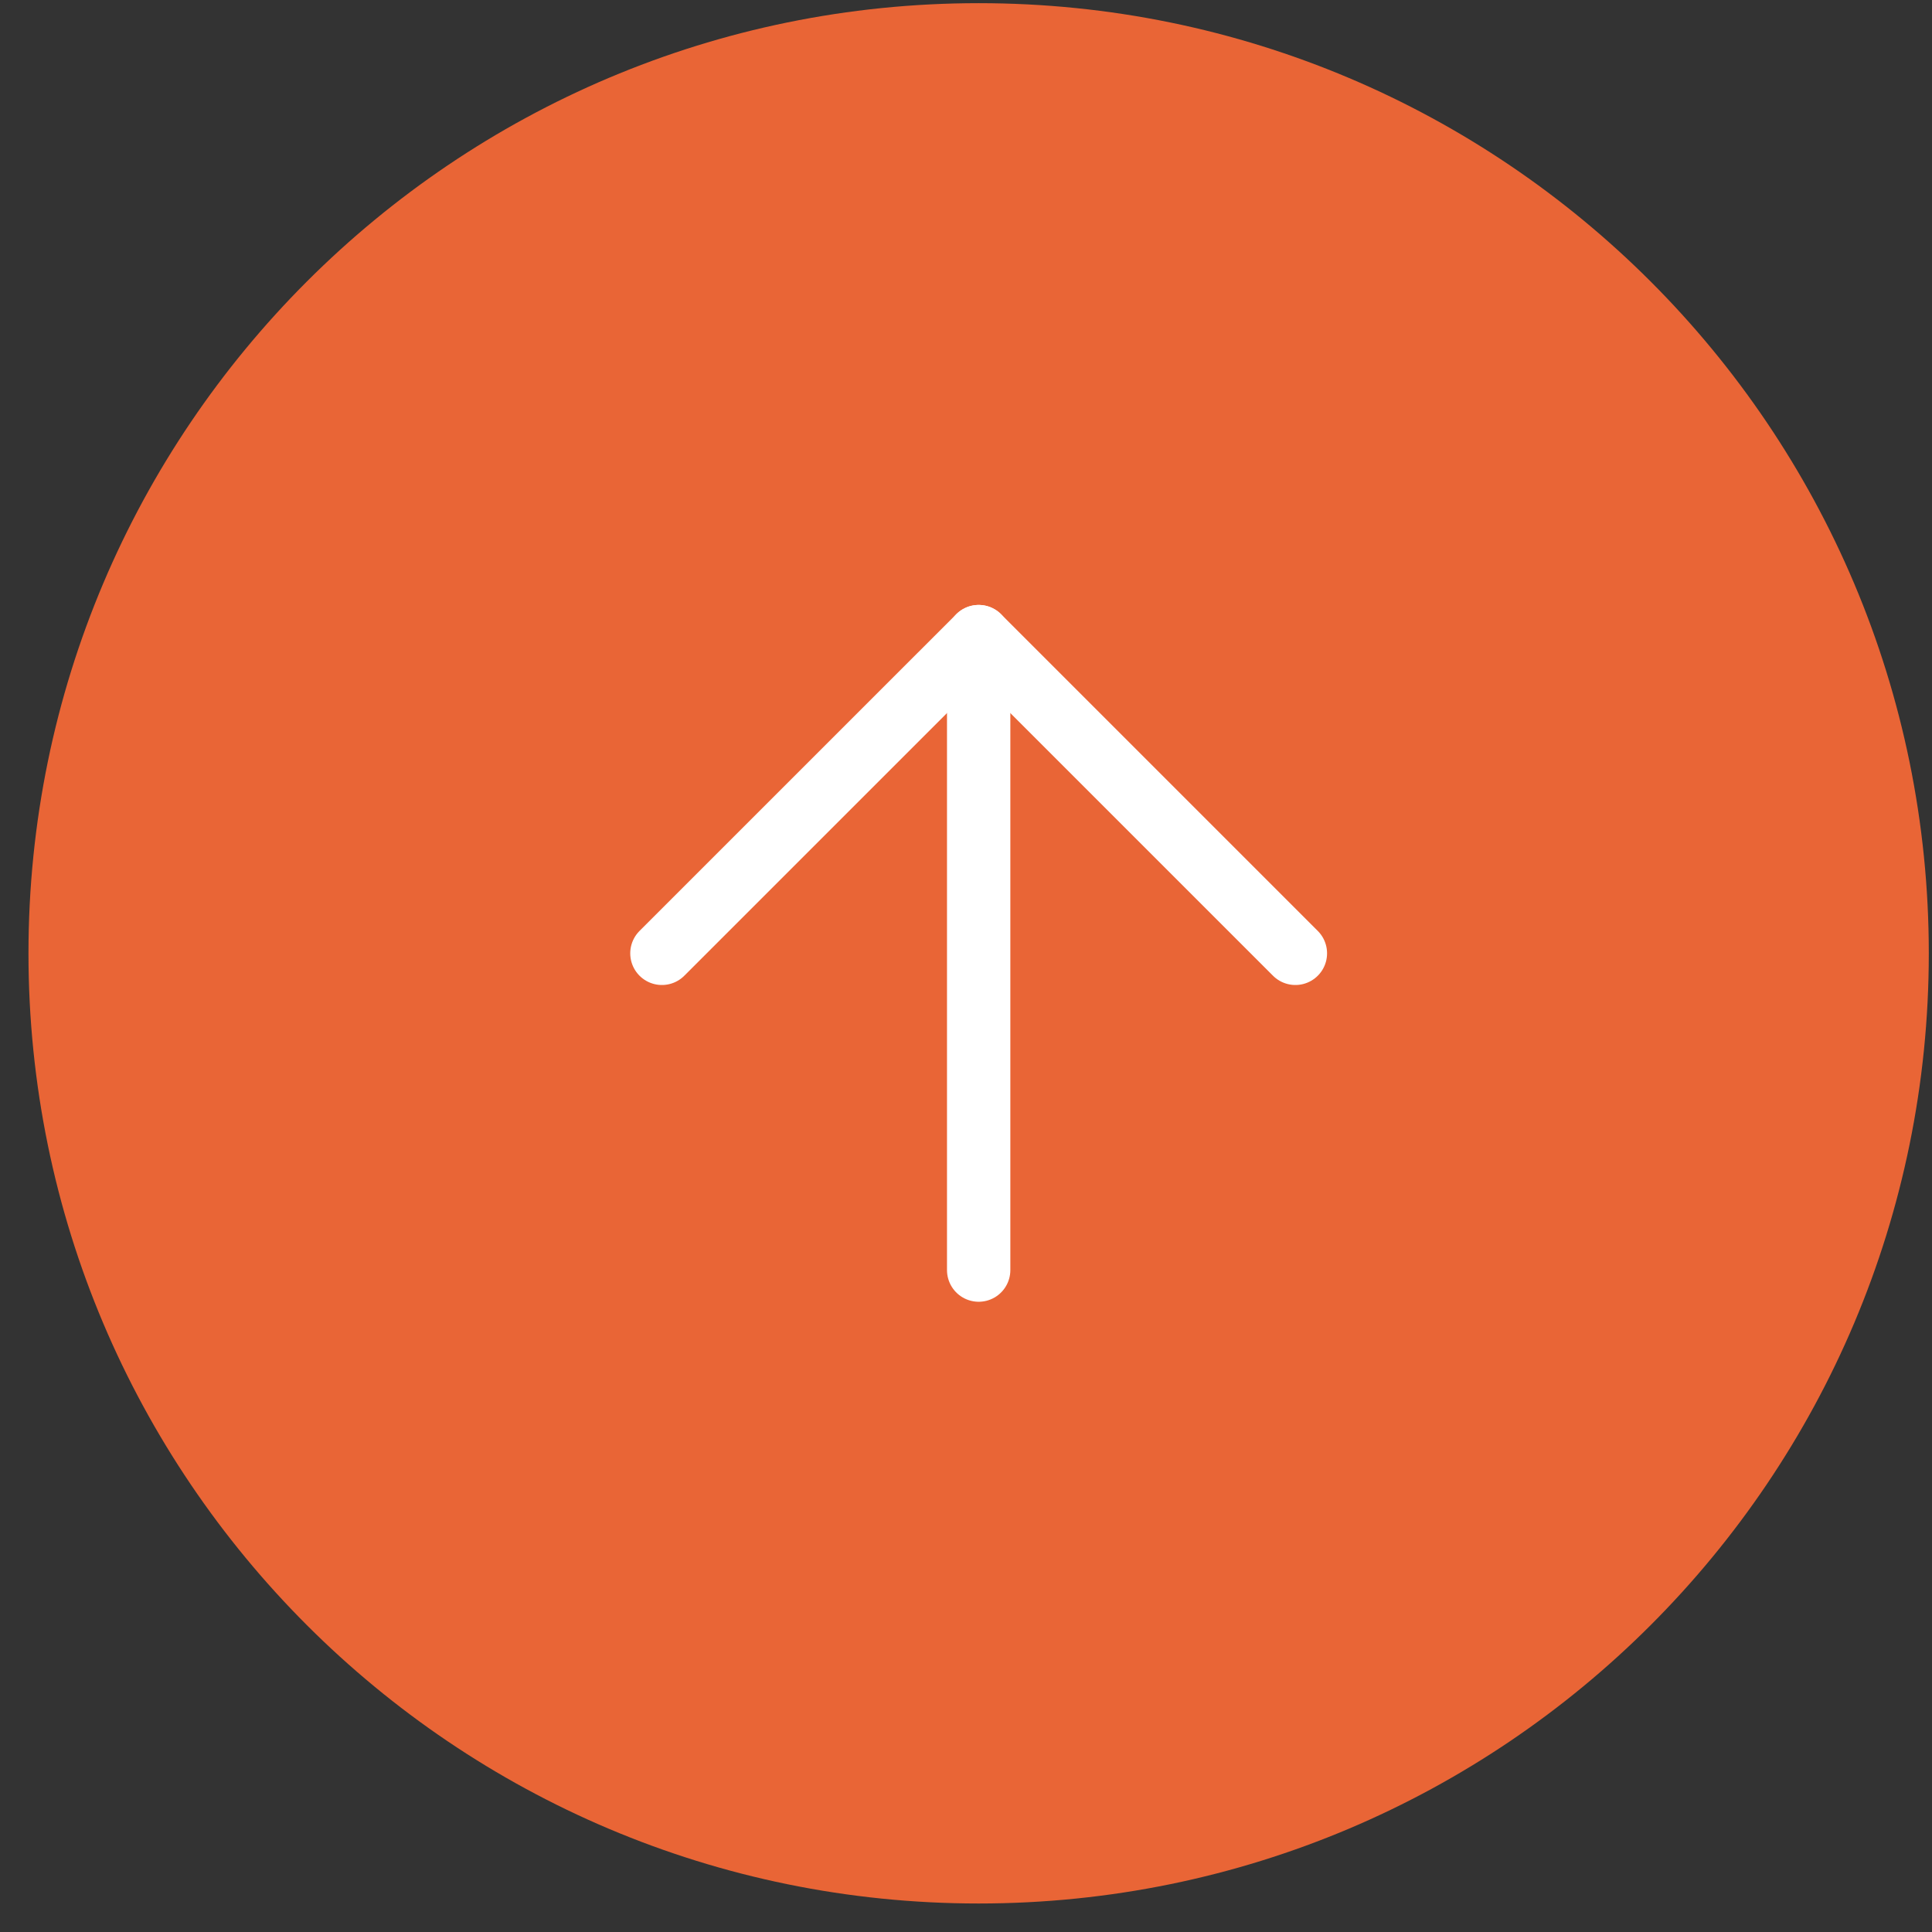 <?xml version="1.0" encoding="utf-8"?>
<!-- Generator: Adobe Illustrator 15.0.0, SVG Export Plug-In  -->
<!DOCTYPE svg PUBLIC "-//W3C//DTD SVG 1.1//EN" "http://www.w3.org/Graphics/SVG/1.1/DTD/svg11.dtd">
<svg version="1.1"
	 xmlns="http://www.w3.org/2000/svg" xmlns:xlink="http://www.w3.org/1999/xlink" xmlns:a="http://ns.adobe.com/AdobeSVGViewerExtensions/3.0/"
	 x="0px" y="0px" width="61px" height="61px" viewBox="-0.899 -0.1 61 61" enable-background="new -0.899 -0.1 61 61"
	 xml:space="preserve">
<rect x="-0.899" y="-0.1" width="61" height="61" fill="#333333" stroke="none"/>
<defs>
</defs>
<path fill-rule="evenodd" clip-rule="evenodd" fill="#E96536" d="M30.001,60C13.438,60,0,46.563,0,30S13.438,0,30.001,0
	C46.583,0,60,13.438,60,30S46.583,60,30.001,60z"/>
<polyline fill="none" stroke="#FFFFFF" stroke-width="2" stroke-linecap="round" stroke-linejoin="round" stroke-miterlimit="10" points="
	20,30 30.001,20 40.001,30 "/>
<line fill="none" stroke="#FFFFFF" stroke-width="2" stroke-linecap="round" stroke-linejoin="round" stroke-miterlimit="10" x1="30.001" y1="40.001" x2="30.001" y2="20"/>
</svg>

